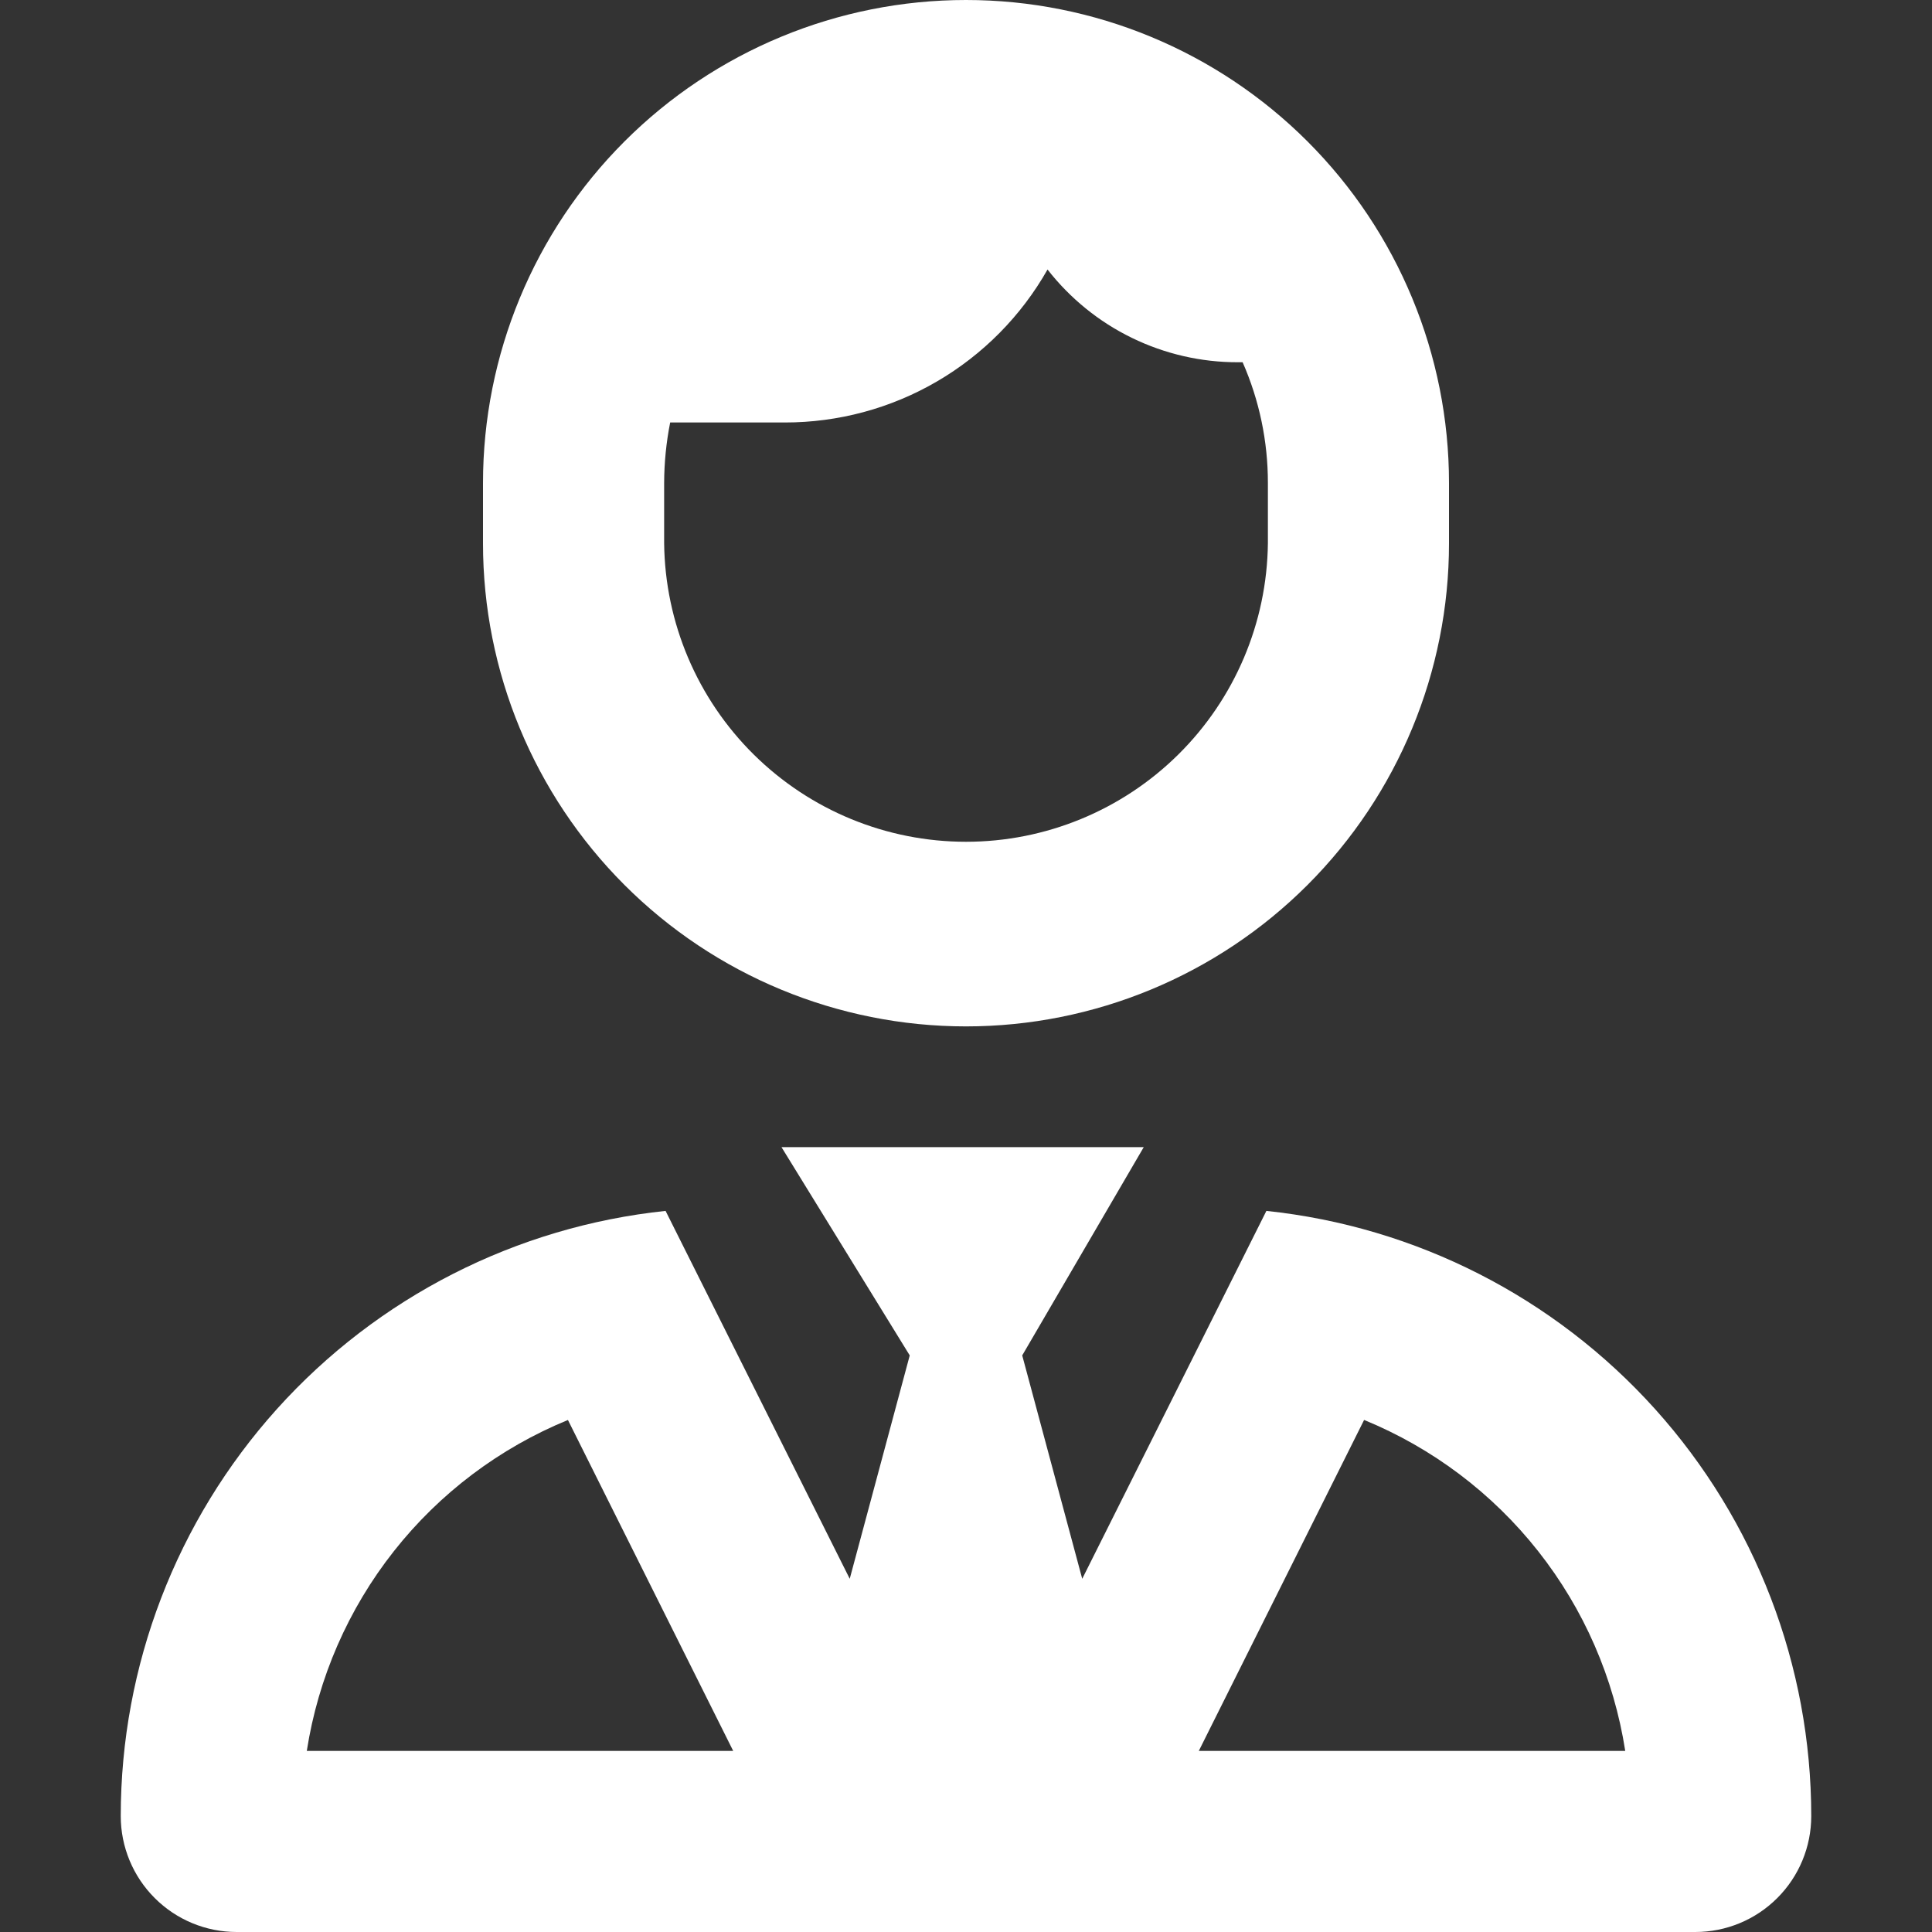 <?xml version="1.0" encoding="UTF-8"?> <svg xmlns="http://www.w3.org/2000/svg" width="50" height="50" viewBox="0 0 50 50" fill="none"><rect x="0" y="0" width="50" height="50" fill="#333333" stroke="none"/><path d="M37.5 12.5V14.063C37.5 17.378 36.183 20.558 33.839 22.902C31.495 25.246 28.315 26.563 25 26.563C21.685 26.563 18.505 25.246 16.161 22.902C13.817 20.558 12.5 17.378 12.5 14.063V12.5C12.5 9.185 13.817 6.005 16.161 3.661C18.505 1.317 21.685 0 25 0C28.315 0 31.495 1.317 33.839 3.661C36.183 6.005 37.5 9.185 37.5 12.5ZM32.813 14.063V12.5C32.814 11.424 32.592 10.36 32.159 9.375H32.032C31.083 9.376 30.146 9.16 29.293 8.744C28.44 8.329 27.694 7.723 27.11 6.975C26.429 8.178 25.44 9.178 24.245 9.874C23.051 10.57 21.692 10.935 20.31 10.934H17.344C17.242 11.449 17.19 11.972 17.188 12.497V14.06C17.211 16.117 18.045 18.081 19.507 19.527C20.97 20.974 22.944 21.785 25 21.785C27.057 21.785 29.031 20.974 30.494 19.527C31.956 18.081 32.79 16.117 32.813 14.06V14.063ZM6.125 50C5.329 50 4.566 49.684 4.004 49.121C3.441 48.559 3.125 47.796 3.125 47C3.125 43.109 4.566 39.355 7.169 36.463C9.773 33.571 13.355 31.745 17.225 31.338L21.991 40.859L23.544 35.078L20.225 29.688H29.6L26.455 35.078L28.008 40.859L32.774 31.338C36.644 31.745 40.226 33.571 42.83 36.463C45.434 39.355 46.875 43.109 46.875 47C46.875 47.796 46.559 48.559 45.996 49.121C45.434 49.684 44.671 50 43.875 50H6.125ZM35.303 36.748L31.025 45.313H42.061C41.767 43.425 40.991 41.644 39.807 40.144C38.623 38.643 37.071 37.473 35.303 36.748ZM7.94 45.313H18.975L14.698 36.749C12.93 37.474 11.378 38.643 10.194 40.144C9.01 41.644 8.234 43.425 7.94 45.313Z" fill="white"></path></svg> 